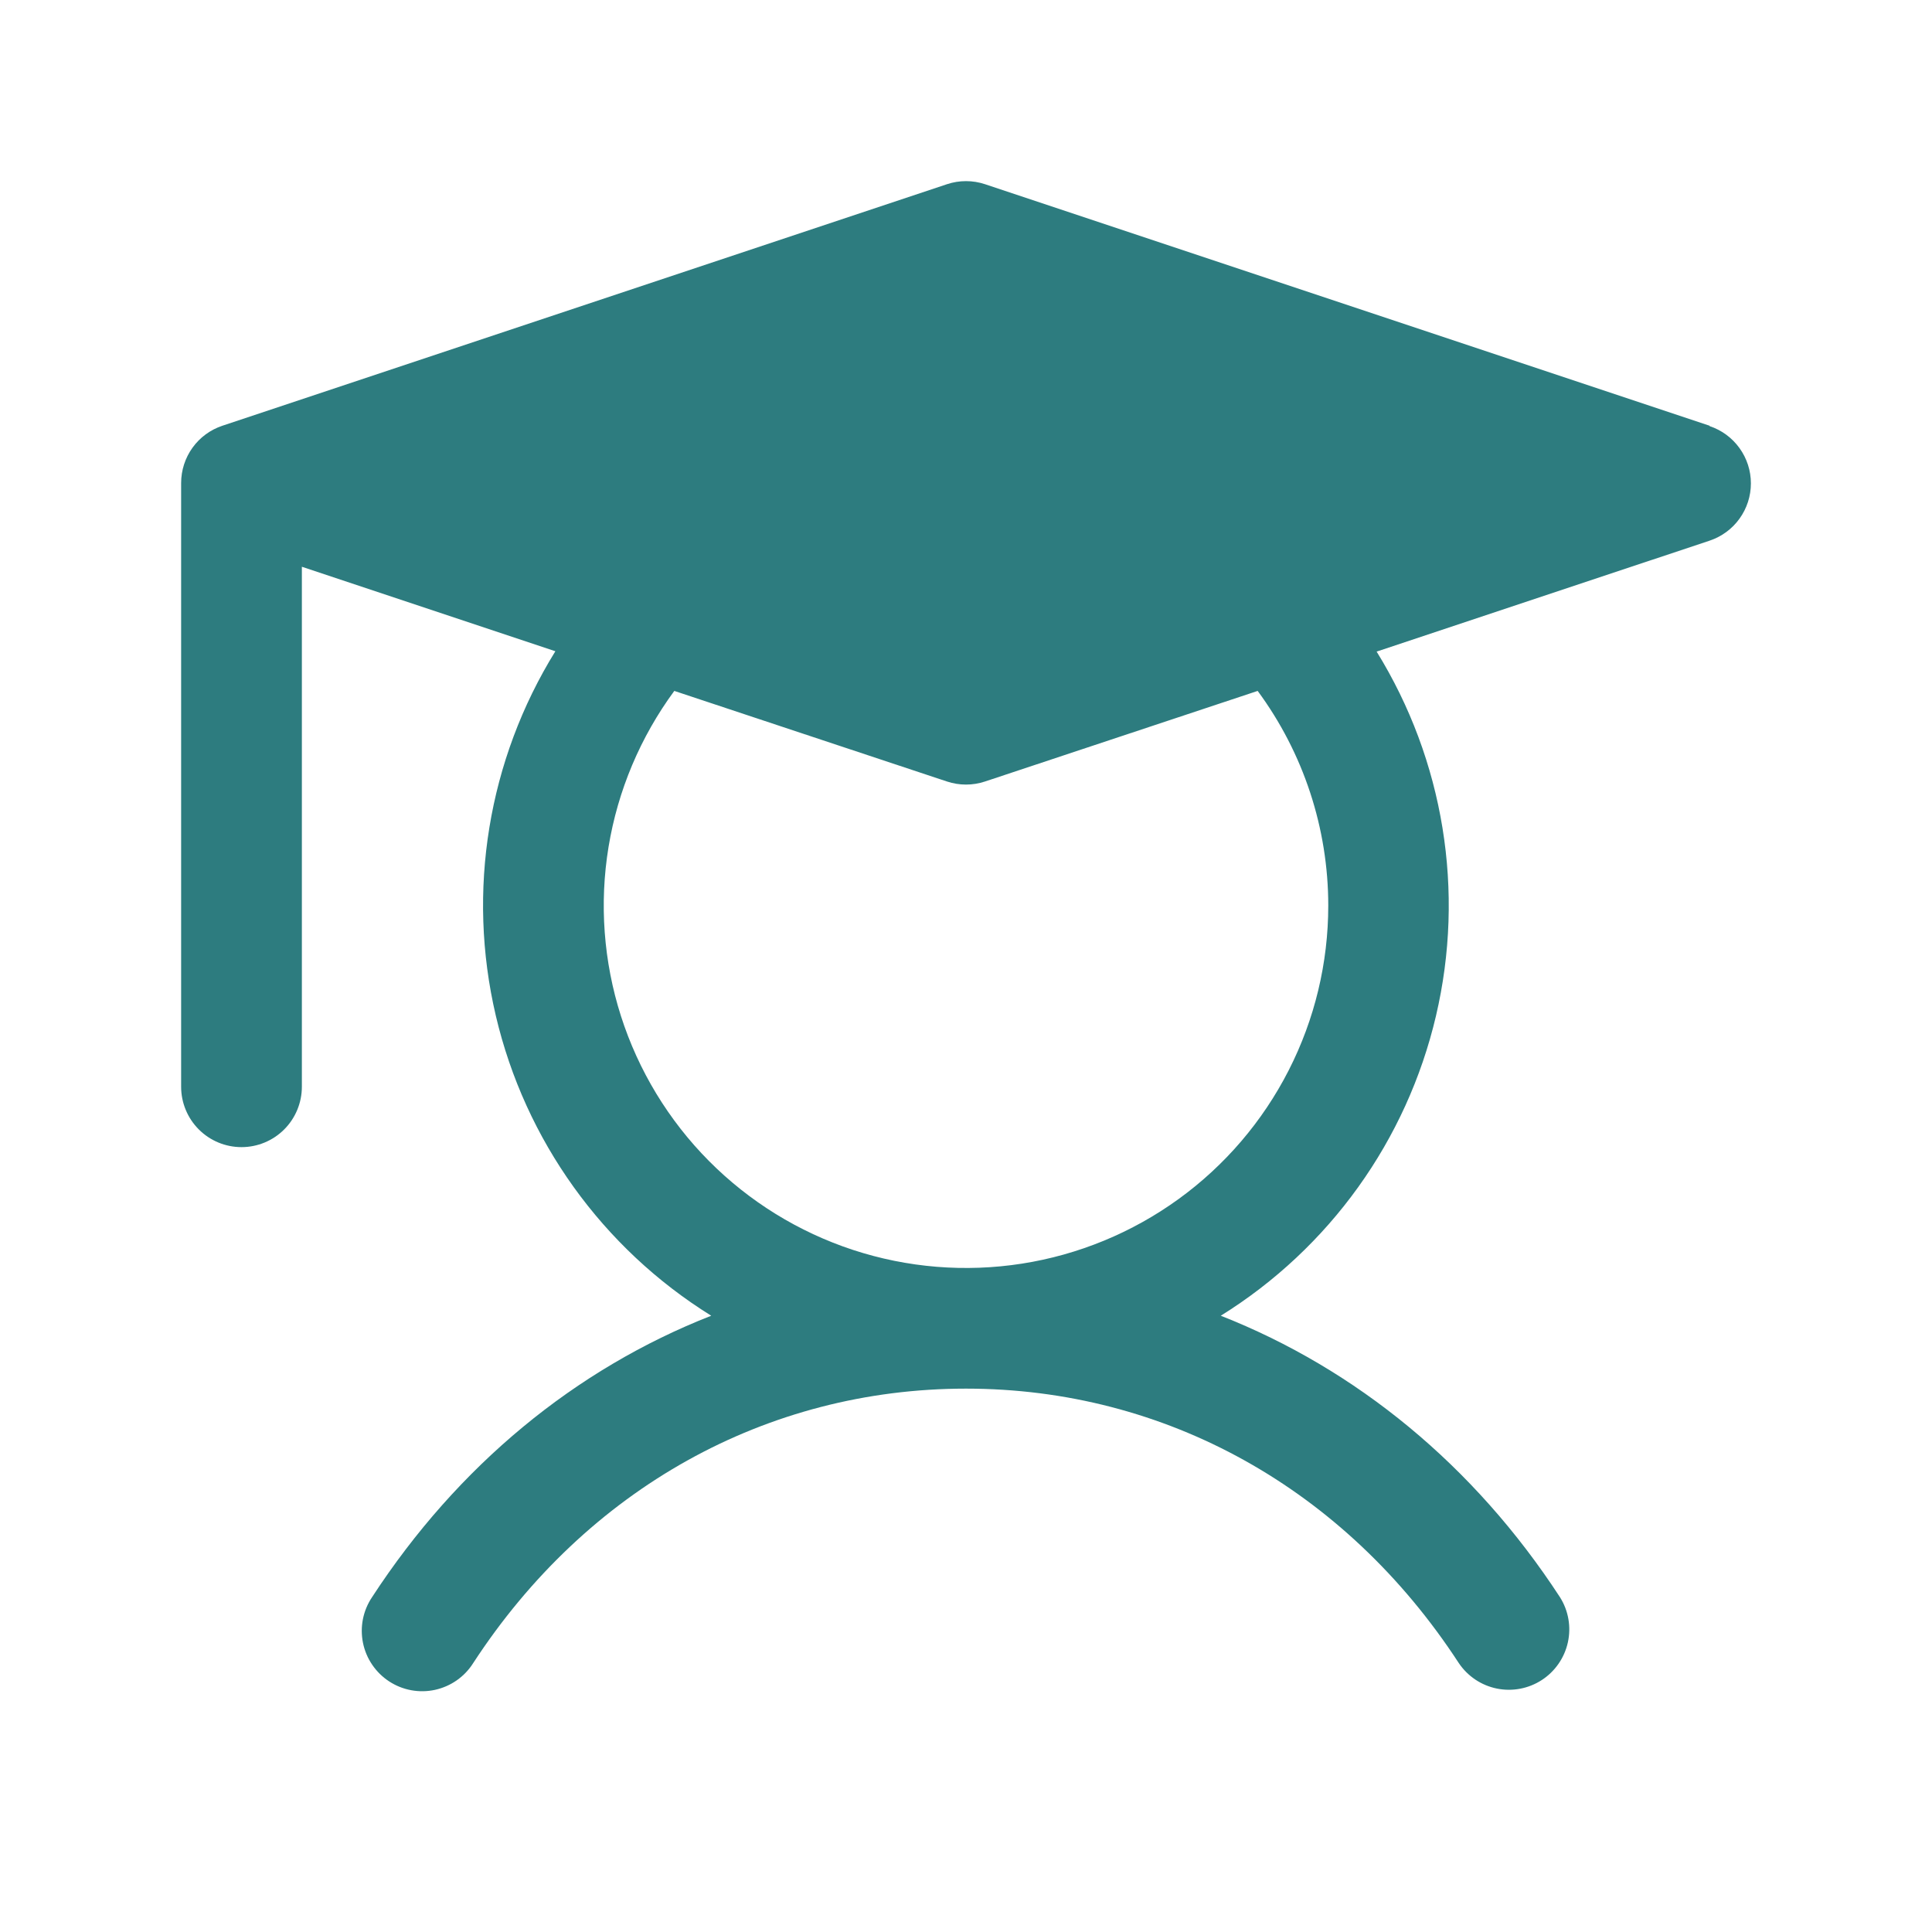 <svg width="65" height="65" viewBox="0 0 65 65" fill="none" xmlns="http://www.w3.org/2000/svg">
<path d="M57.517 14.323L33.142 6.198C32.725 6.059 32.275 6.059 31.858 6.198L7.483 14.323C7.078 14.458 6.726 14.716 6.477 15.062C6.228 15.408 6.094 15.824 6.094 16.25V36.562C6.094 37.101 6.308 37.618 6.689 37.999C7.07 38.38 7.586 38.594 8.125 38.594C8.664 38.594 9.18 38.38 9.561 37.999C9.942 37.618 10.156 37.101 10.156 36.562V19.068L18.685 21.91C16.419 25.57 15.698 29.981 16.681 34.172C17.665 38.364 20.271 41.994 23.928 44.266C19.358 46.059 15.407 49.301 12.518 53.734C12.367 53.958 12.263 54.209 12.21 54.473C12.158 54.737 12.159 55.008 12.212 55.272C12.266 55.536 12.371 55.787 12.523 56.009C12.674 56.232 12.868 56.422 13.093 56.569C13.319 56.717 13.571 56.817 13.836 56.866C14.101 56.915 14.372 56.91 14.636 56.853C14.899 56.795 15.148 56.686 15.368 56.532C15.588 56.378 15.776 56.181 15.92 55.953C19.746 50.083 25.789 46.719 32.5 46.719C39.211 46.719 45.254 50.083 49.08 55.953C49.378 56.396 49.838 56.704 50.361 56.81C50.884 56.916 51.428 56.812 51.875 56.521C52.322 56.229 52.636 55.773 52.75 55.252C52.864 54.731 52.768 54.185 52.482 53.734C49.593 49.301 45.627 46.059 41.072 44.266C44.726 41.995 47.33 38.367 48.312 34.178C49.295 29.989 48.577 25.582 46.315 21.922L57.517 18.19C57.922 18.055 58.274 17.797 58.523 17.451C58.773 17.105 58.907 16.689 58.907 16.263C58.907 15.836 58.773 15.421 58.523 15.075C58.274 14.729 57.922 14.47 57.517 14.336V14.323ZM44.688 30.469C44.688 32.396 44.232 34.295 43.356 36.011C42.48 37.728 41.21 39.212 39.65 40.342C38.089 41.472 36.283 42.217 34.38 42.514C32.476 42.811 30.529 42.653 28.698 42.052C26.867 41.45 25.206 40.424 23.848 39.056C22.491 37.688 21.478 36.018 20.891 34.183C20.305 32.348 20.161 30.399 20.473 28.498C20.785 26.597 21.544 24.797 22.686 23.245L31.858 26.292C32.275 26.431 32.725 26.431 33.142 26.292L42.313 23.245C43.856 25.337 44.688 27.869 44.688 30.469Z" fill="#2D7C7F"/>
</svg>
